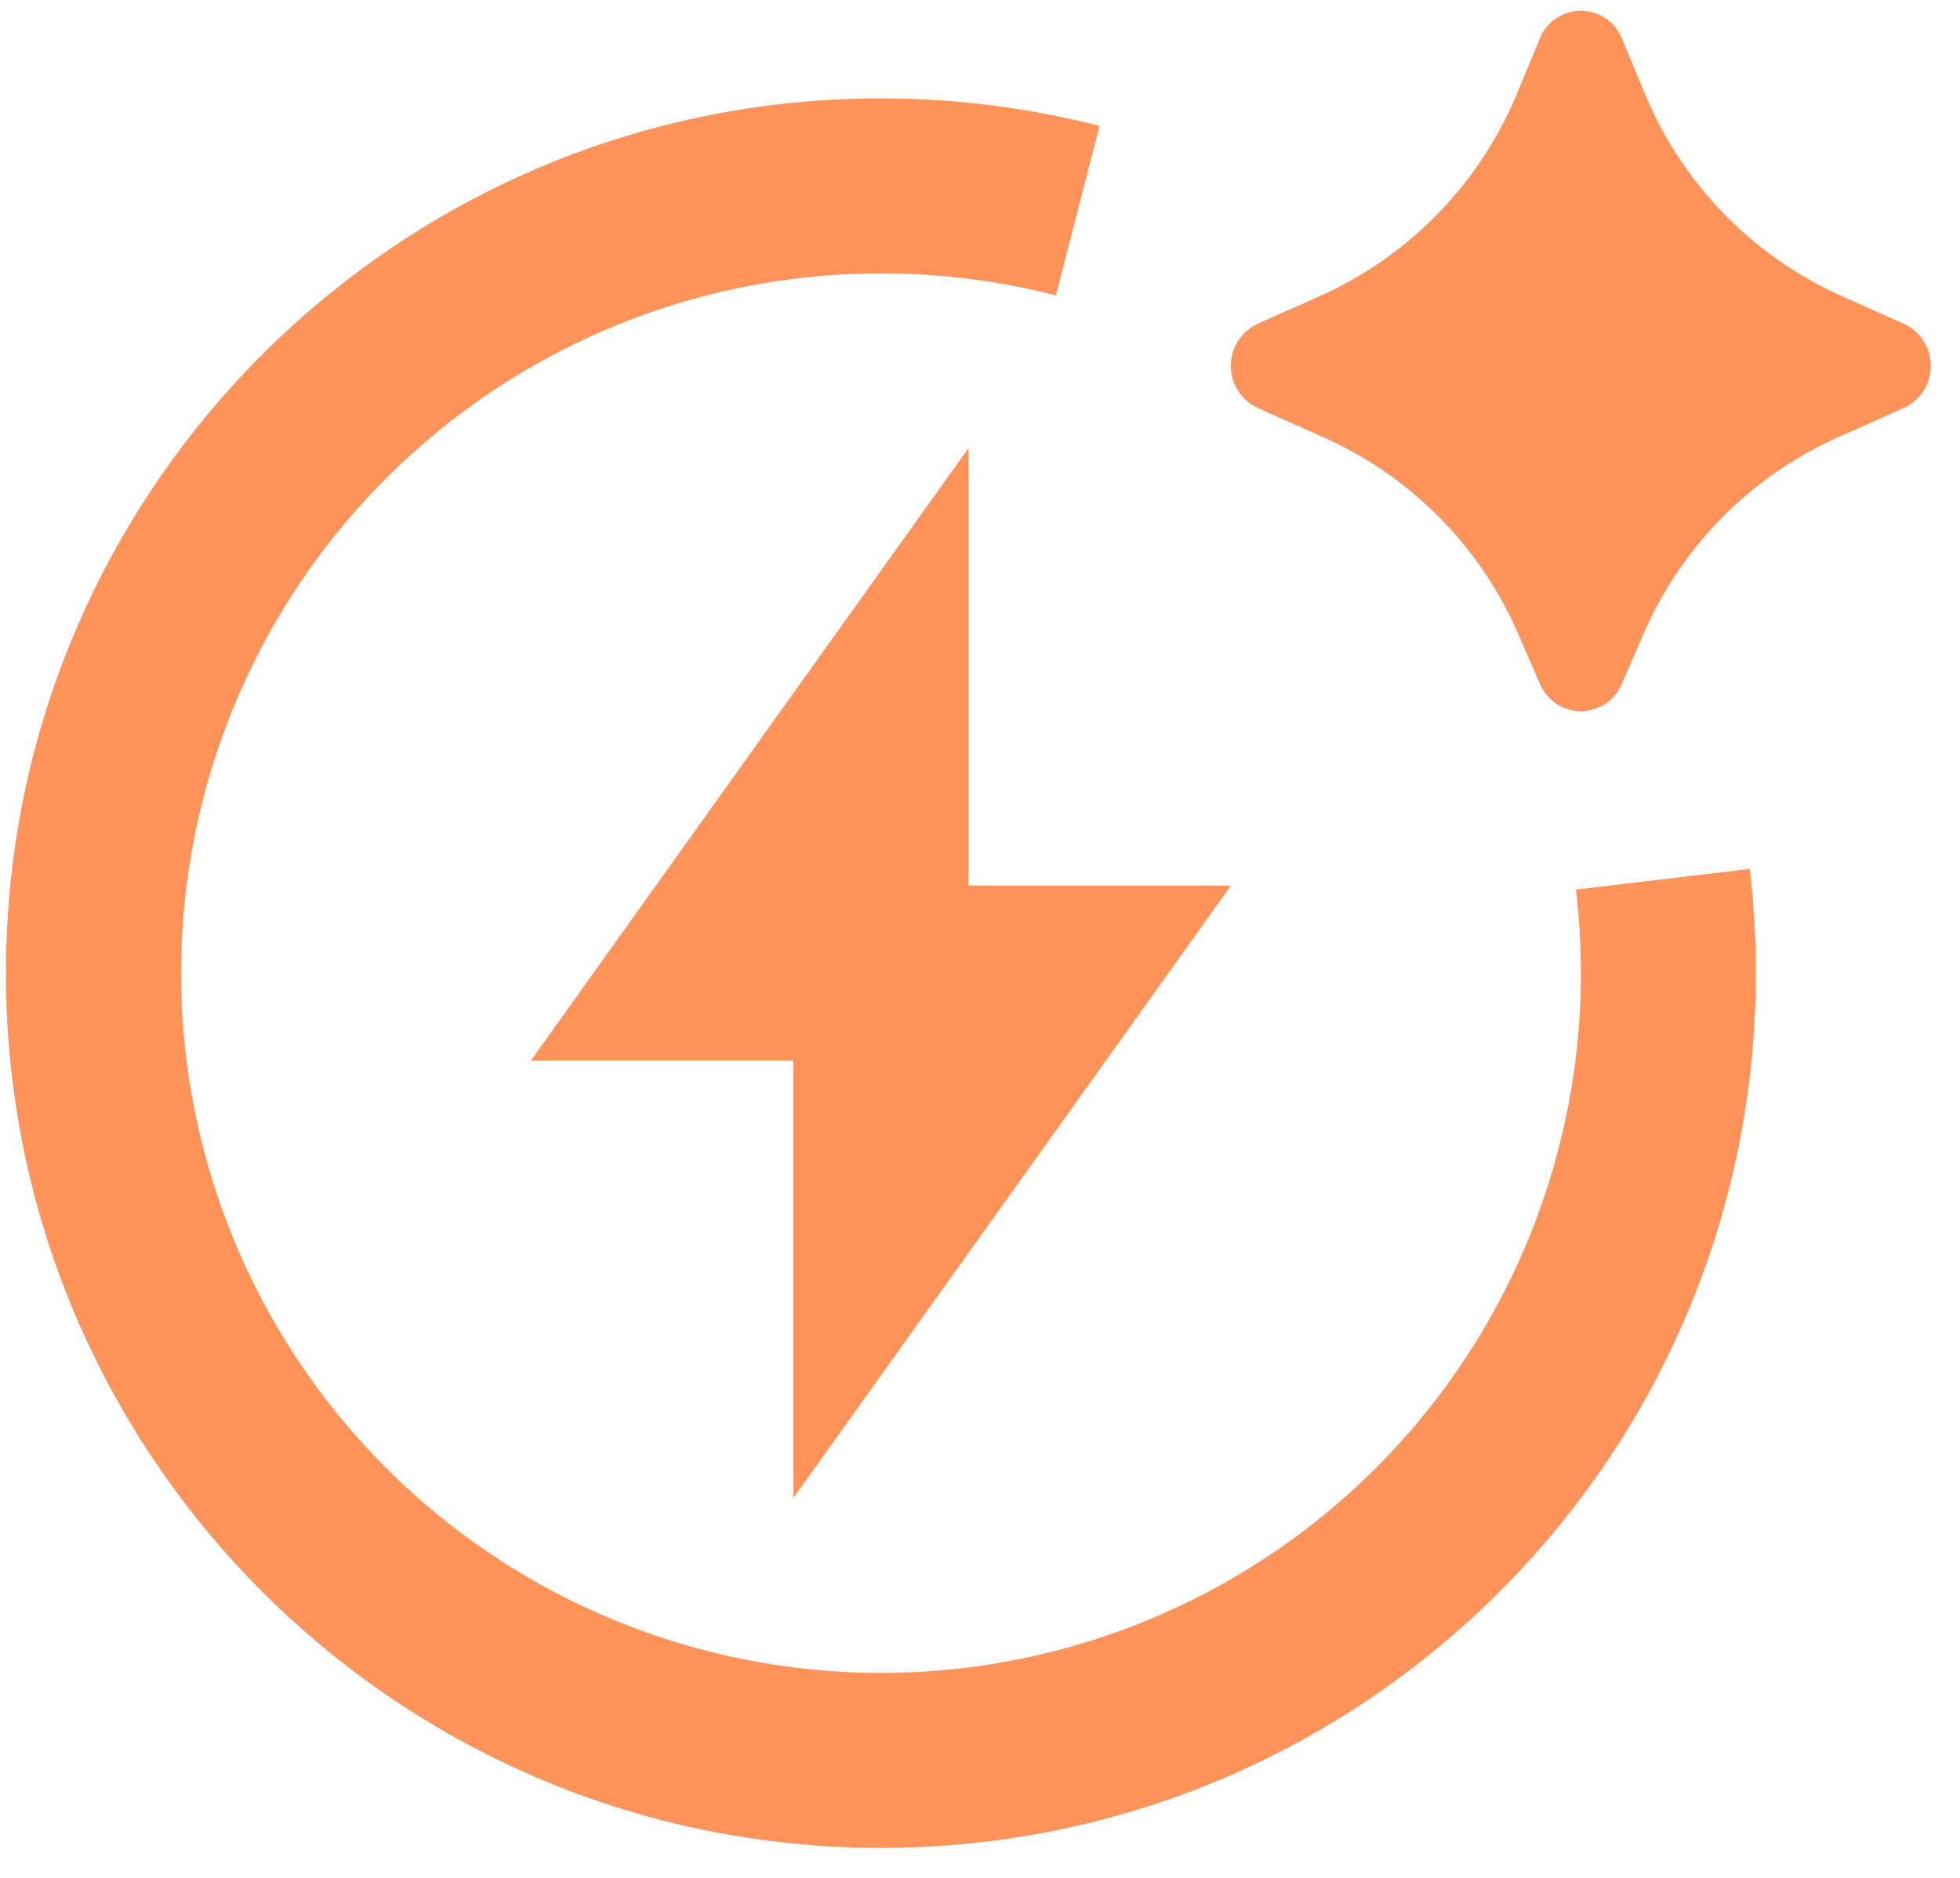 <svg width="48" height="46" viewBox="0 0 48 46" fill="none" xmlns="http://www.w3.org/2000/svg">
<path d="M40.242 15.541L39.715 16.754C39.632 16.951 39.493 17.12 39.315 17.239C39.137 17.357 38.928 17.421 38.714 17.421C38.5 17.421 38.291 17.357 38.113 17.239C37.935 17.12 37.796 16.951 37.713 16.754L37.186 15.541C36.259 13.396 34.562 11.675 32.429 10.72L30.803 9.993C30.606 9.903 30.439 9.757 30.321 9.574C30.204 9.391 30.142 9.179 30.142 8.962C30.142 8.744 30.204 8.532 30.321 8.349C30.439 8.166 30.606 8.021 30.803 7.93L32.339 7.246C34.526 6.264 36.252 4.48 37.163 2.262L37.705 0.953C37.784 0.75 37.923 0.576 38.103 0.453C38.283 0.331 38.496 0.265 38.714 0.265C38.932 0.265 39.145 0.331 39.325 0.453C39.505 0.576 39.644 0.75 39.723 0.953L40.265 2.26C41.175 4.478 42.9 6.263 45.087 7.246L46.625 7.932C46.822 8.023 46.988 8.168 47.105 8.351C47.222 8.534 47.284 8.746 47.284 8.963C47.284 9.179 47.222 9.392 47.105 9.574C46.988 9.757 46.822 9.902 46.625 9.993L44.996 10.718C42.864 11.674 41.168 13.395 40.242 15.541ZM21.572 6.696C18.094 6.696 14.699 7.754 11.837 9.73C8.975 11.705 6.781 14.505 5.548 17.756C4.314 21.008 4.098 24.557 4.929 27.934C5.76 31.311 7.599 34.355 10.201 36.663C12.803 38.97 16.045 40.432 19.497 40.853C22.949 41.275 26.447 40.636 29.528 39.023C32.609 37.409 35.126 34.897 36.745 31.819C38.364 28.741 39.009 25.244 38.594 21.791L42.849 21.286C42.95 22.124 42.999 22.975 42.999 23.838C42.999 35.672 33.406 45.265 21.572 45.265C9.738 45.265 0.145 35.672 0.145 23.838C0.145 12.003 9.738 2.41 21.572 2.41C23.417 2.41 25.212 2.646 26.925 3.085L25.858 7.236C24.457 6.876 23.017 6.694 21.572 6.696ZM23.715 21.695H30.143L19.429 36.694V25.98H13.001L23.715 10.981V21.695Z" fill="#FF9359"/>
</svg>
